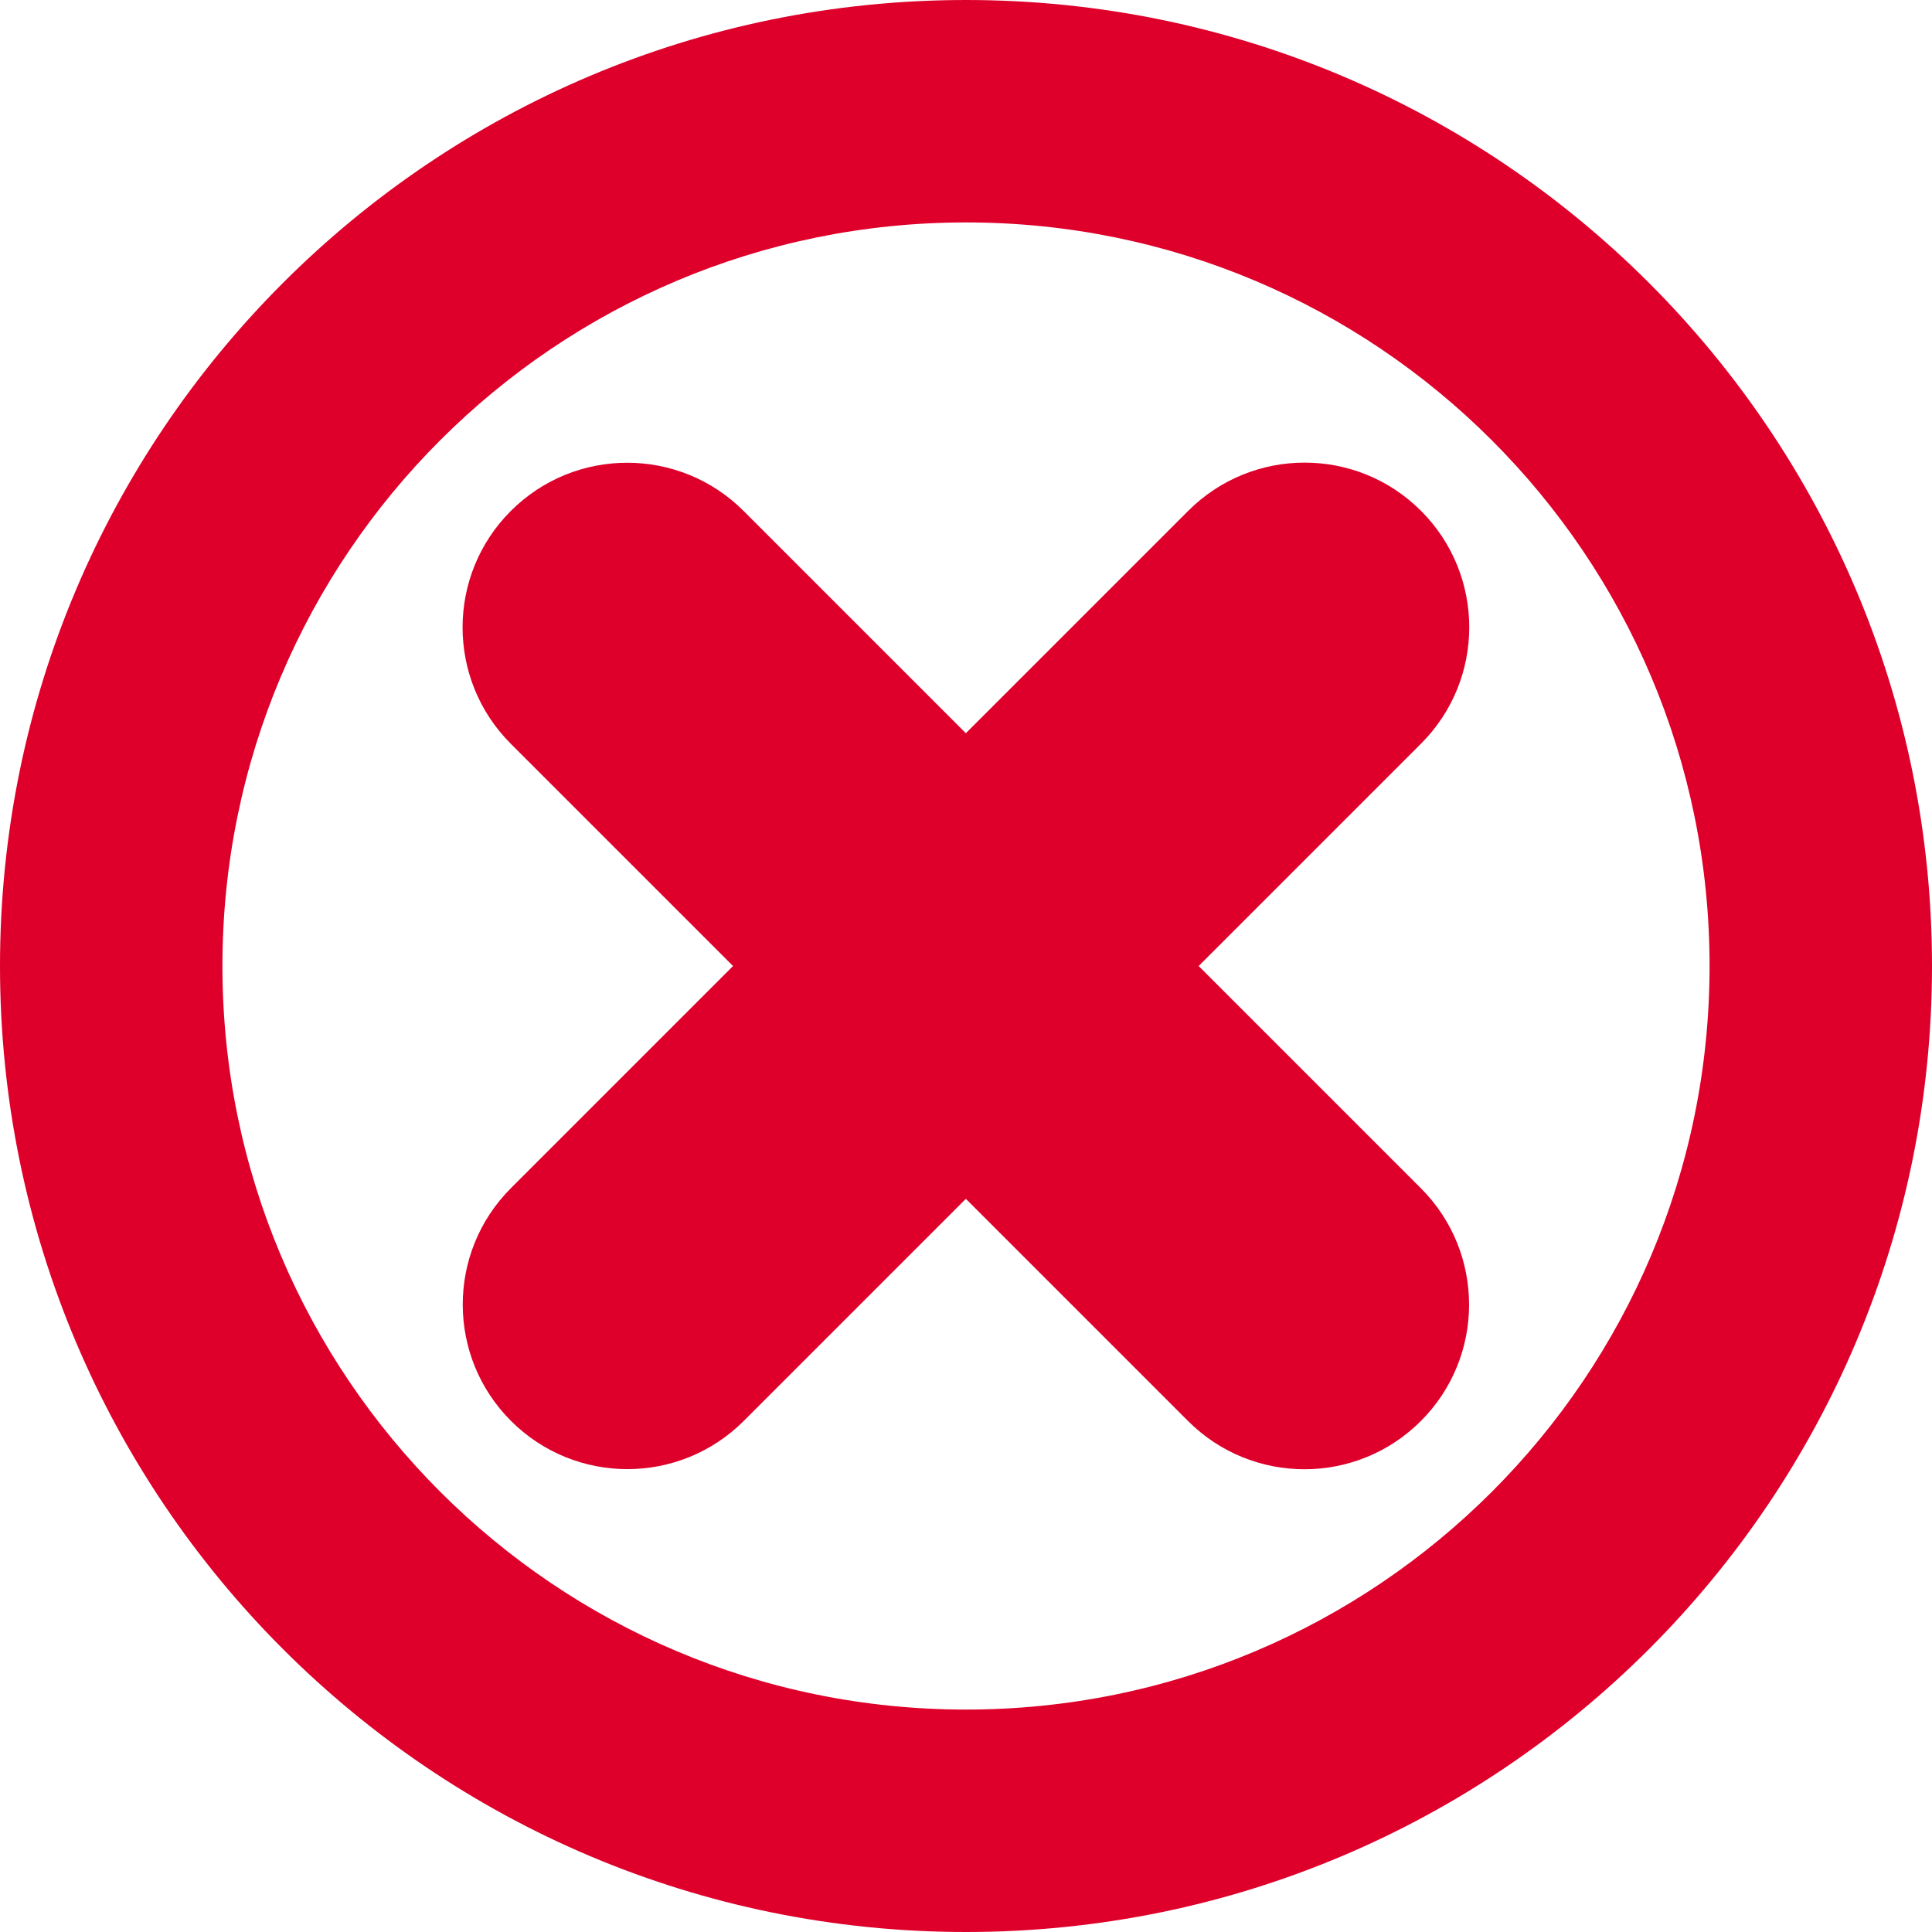 <svg width="46" height="46" viewBox="0 0 46 46" fill="none" xmlns="http://www.w3.org/2000/svg">
<g id="svg8" clip-path="url(#clip0_5755_910)">
<path id="Vector" d="M23 0C10.298 0 0 10.298 0 23C0 35.702 10.298 46 23 46C35.702 46 46 35.702 46 23C46 10.298 35.702 0 23 0ZM23 40.704C13.226 40.704 5.296 32.781 5.296 23C5.296 13.219 13.226 5.296 23 5.296C32.774 5.296 40.704 13.219 40.704 23C40.704 32.781 32.781 40.704 23 40.704Z" fill="#DE002B"/>
<g id="Group">
<path id="Vector_2" d="M33.834 17.706C35.365 16.175 35.365 13.694 33.834 12.163C32.303 10.632 29.822 10.632 28.291 12.163L12.166 28.288C10.635 29.819 10.635 32.301 12.166 33.831C13.697 35.362 16.178 35.362 17.709 33.831L33.834 17.706Z" fill="#DE002B"/>
<path id="Vector_3" d="M28.287 33.834C29.818 35.365 32.299 35.365 33.83 33.834C35.361 32.303 35.361 29.822 33.83 28.291L17.705 12.166C16.174 10.635 13.693 10.635 12.162 12.166C10.631 13.697 10.631 16.178 12.162 17.709L28.287 33.834Z" fill="#DE002B"/>
</g>
</g>
<defs>
<clipPath id="clip0_5755_910">
<rect width="46" height="46" fill="white"/>
</clipPath>
</defs>
</svg>
